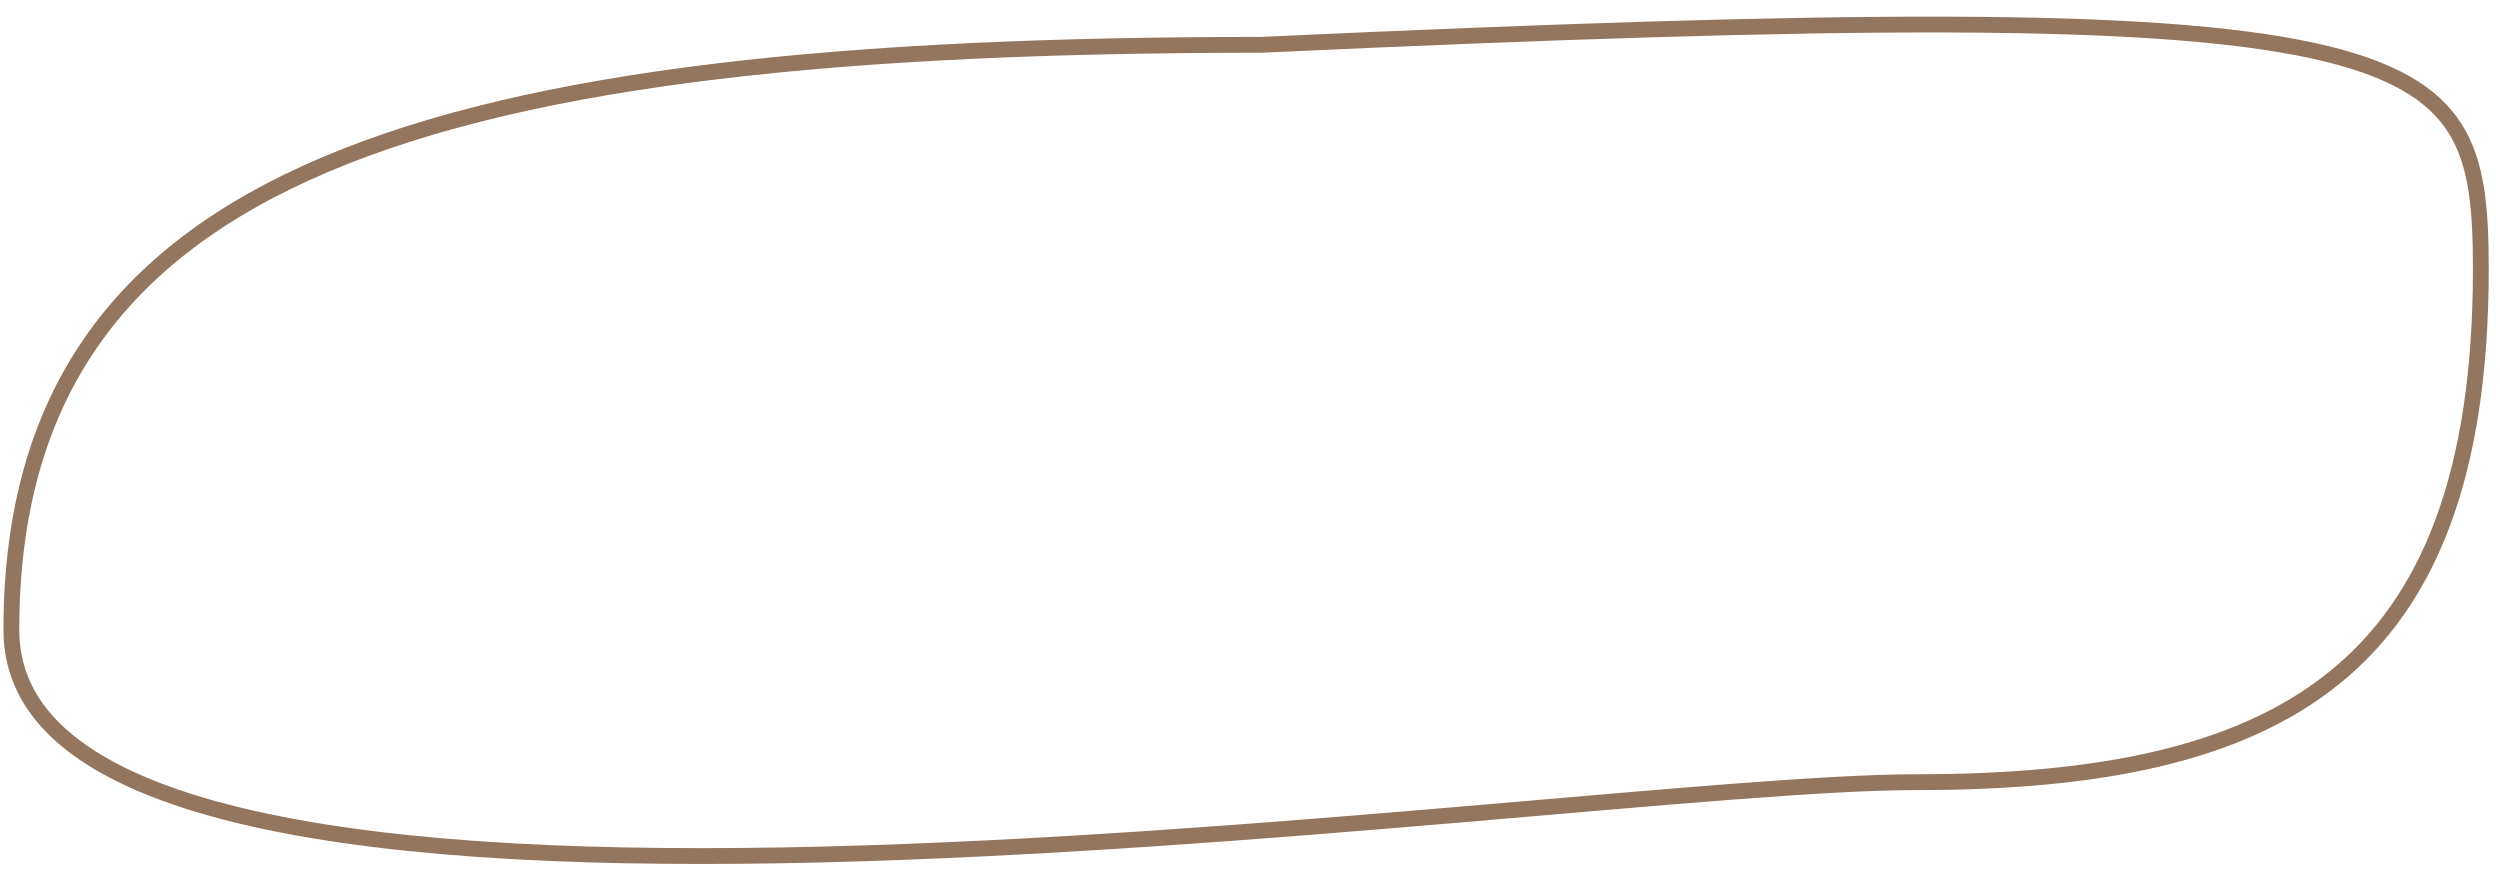 <?xml version="1.0" encoding="UTF-8"?> <svg xmlns="http://www.w3.org/2000/svg" width="158" height="55" viewBox="0 0 158 55" fill="none"><path d="M123.058 1.553C133.795 1.585 141.134 2.106 146.151 3.195C151.166 4.284 153.768 5.921 155.154 8.109C156.557 10.325 156.788 13.209 156.788 17.007C156.788 29.956 153.518 38.009 147.514 42.851C141.484 47.714 132.585 49.434 121.101 49.434C115.318 49.434 104.853 50.41 92.459 51.466C80.048 52.523 65.669 53.664 52.014 54.003C38.35 54.342 25.45 53.876 15.979 51.736C11.241 50.666 7.406 49.186 4.767 47.214C2.145 45.255 0.718 42.825 0.718 39.803C0.718 32.464 2.399 26.518 5.698 21.715C8.998 16.909 13.946 13.206 20.551 10.403C33.786 4.787 53.569 2.833 79.712 2.833H79.723L79.735 2.832C98.238 1.977 112.328 1.522 123.058 1.553Z" stroke="#94755D"></path></svg> 